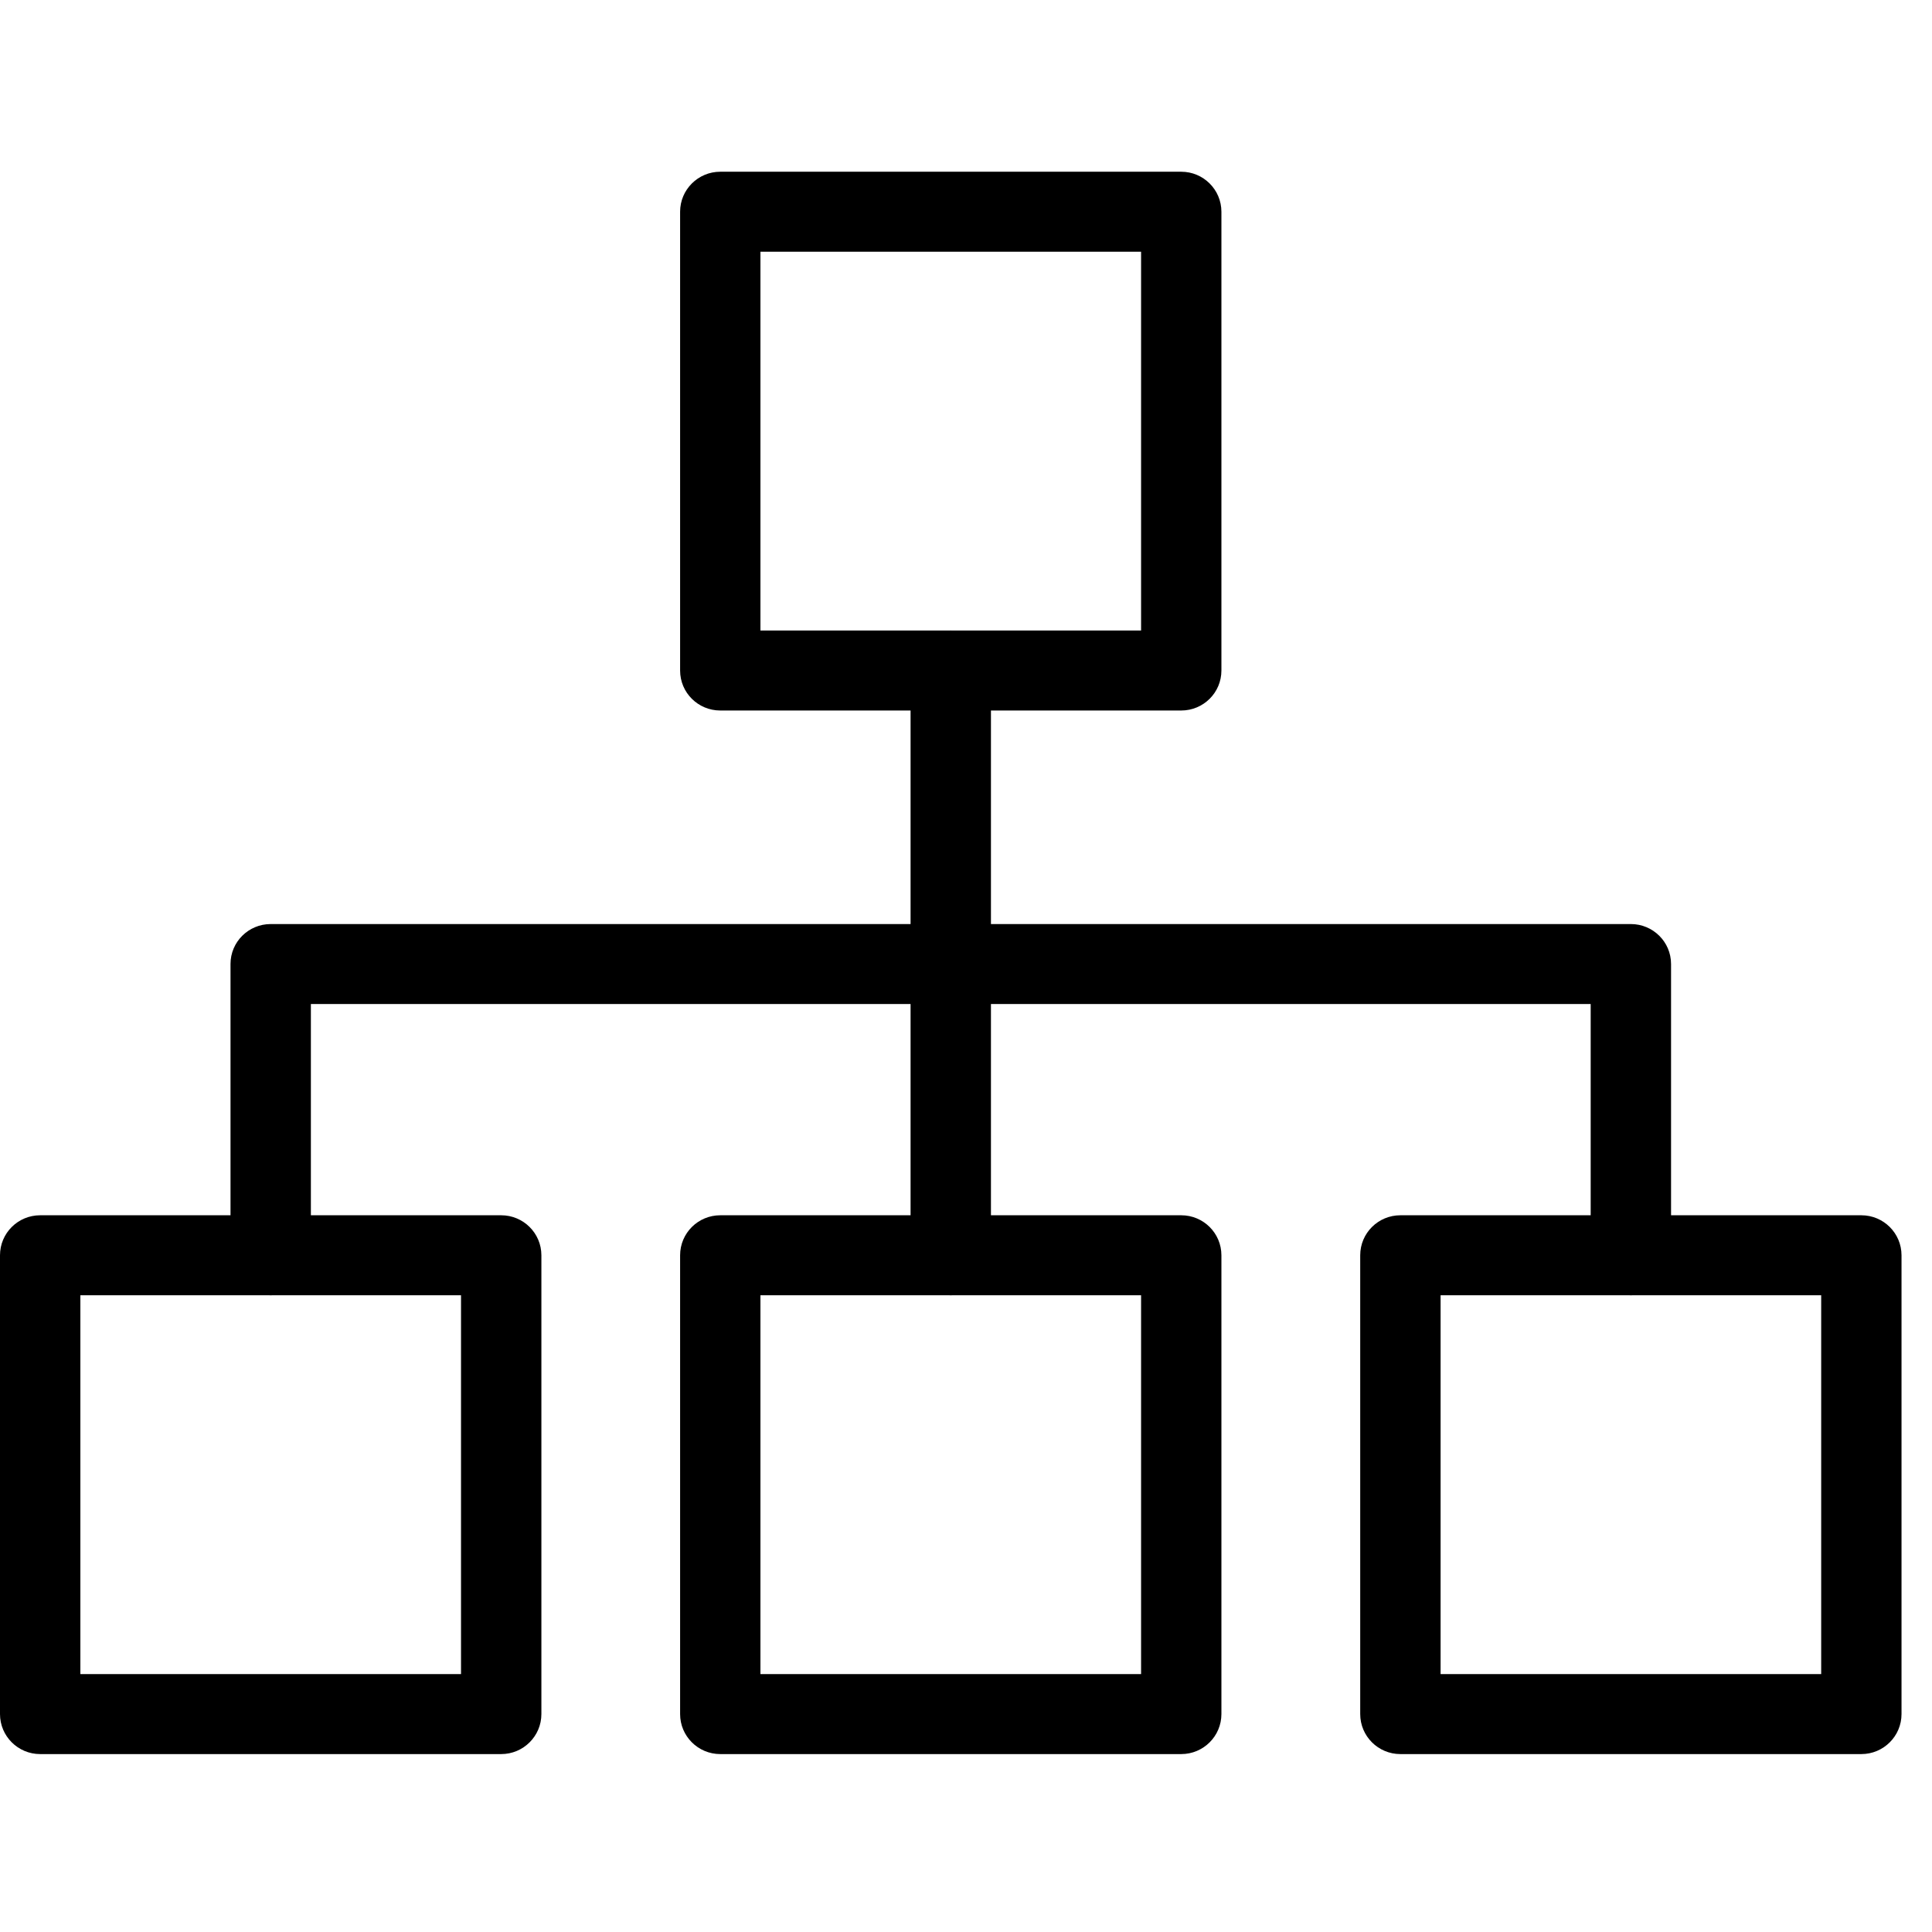 <svg xmlns="http://www.w3.org/2000/svg" width="45" height="45" viewBox="0 0 45 45">
  <g fill="#000000" fill-rule="evenodd" transform="translate(0 4)">
    <path d="M17.712 10.686L26.578 10.686 26.578 1.863 17.712 1.863 17.712 10.686zM27.513 12.549L16.777 12.549C16.259 12.549 15.841 12.133 15.841 11.618L15.841.932C15.841.418 16.259 0 16.777 0L27.513 0C28.03 0 28.449.418 28.449.932L28.449 11.618C28.449 12.133 28.03 12.549 27.513 12.549L27.513 12.549zM33.554 34.993L42.419 34.993 42.419 26.169 33.554 26.169 33.554 34.993zM43.354 36.856L32.618 36.856C32.1 36.856 31.682 36.438 31.682 35.924L31.682 25.238C31.682 24.723 32.1 24.306 32.618 24.306L43.354 24.306C43.871 24.306 44.29 24.723 44.29 25.238L44.29 35.924C44.29 36.438 43.871 36.856 43.354 36.856L43.354 36.856zM17.712 34.993L26.578 34.993 26.578 26.169 17.712 26.169 17.712 34.993zM27.513 36.856L16.777 36.856C16.259 36.856 15.841 36.438 15.841 35.924L15.841 25.238C15.841 24.723 16.259 24.306 16.777 24.306L27.513 24.306C28.03 24.306 28.449 24.723 28.449 25.238L28.449 35.924C28.449 36.438 28.03 36.856 27.513 36.856L27.513 36.856zM1.872 34.993L10.738 34.993 10.738 26.169 1.872 26.169 1.872 34.993zM11.674 36.856L.936 36.856C.418 36.856 0 36.438 0 35.924L0 25.238C0 24.723.418 24.306.936 24.306L11.674 24.306C12.19 24.306 12.61 24.723 12.61 25.238L12.61 35.924C12.61 36.438 12.19 36.856 11.674 36.856L11.674 36.856z"/>
    <path d="M22.145,26.17 C21.629,26.17 21.209,25.752 21.209,25.238 L21.209,11.618 C21.209,11.104 21.629,10.687 22.145,10.687 C22.662,10.687 23.081,11.104 23.081,11.618 L23.081,25.238 C23.081,25.752 22.662,26.17 22.145,26.17"/>
    <path d="M37.986,26.17 C37.469,26.17 37.05,25.752 37.05,25.238 L37.05,19.385 L7.241,19.385 L7.241,25.238 C7.241,25.752 6.822,26.17 6.305,26.17 C5.788,26.17 5.369,25.752 5.369,25.238 L5.369,18.453 C5.369,17.939 5.788,17.523 6.305,17.523 L37.986,17.523 C38.502,17.523 38.922,17.939 38.922,18.453 L38.922,25.238 C38.922,25.752 38.502,26.17 37.986,26.17"/>
  </g>
</svg>
